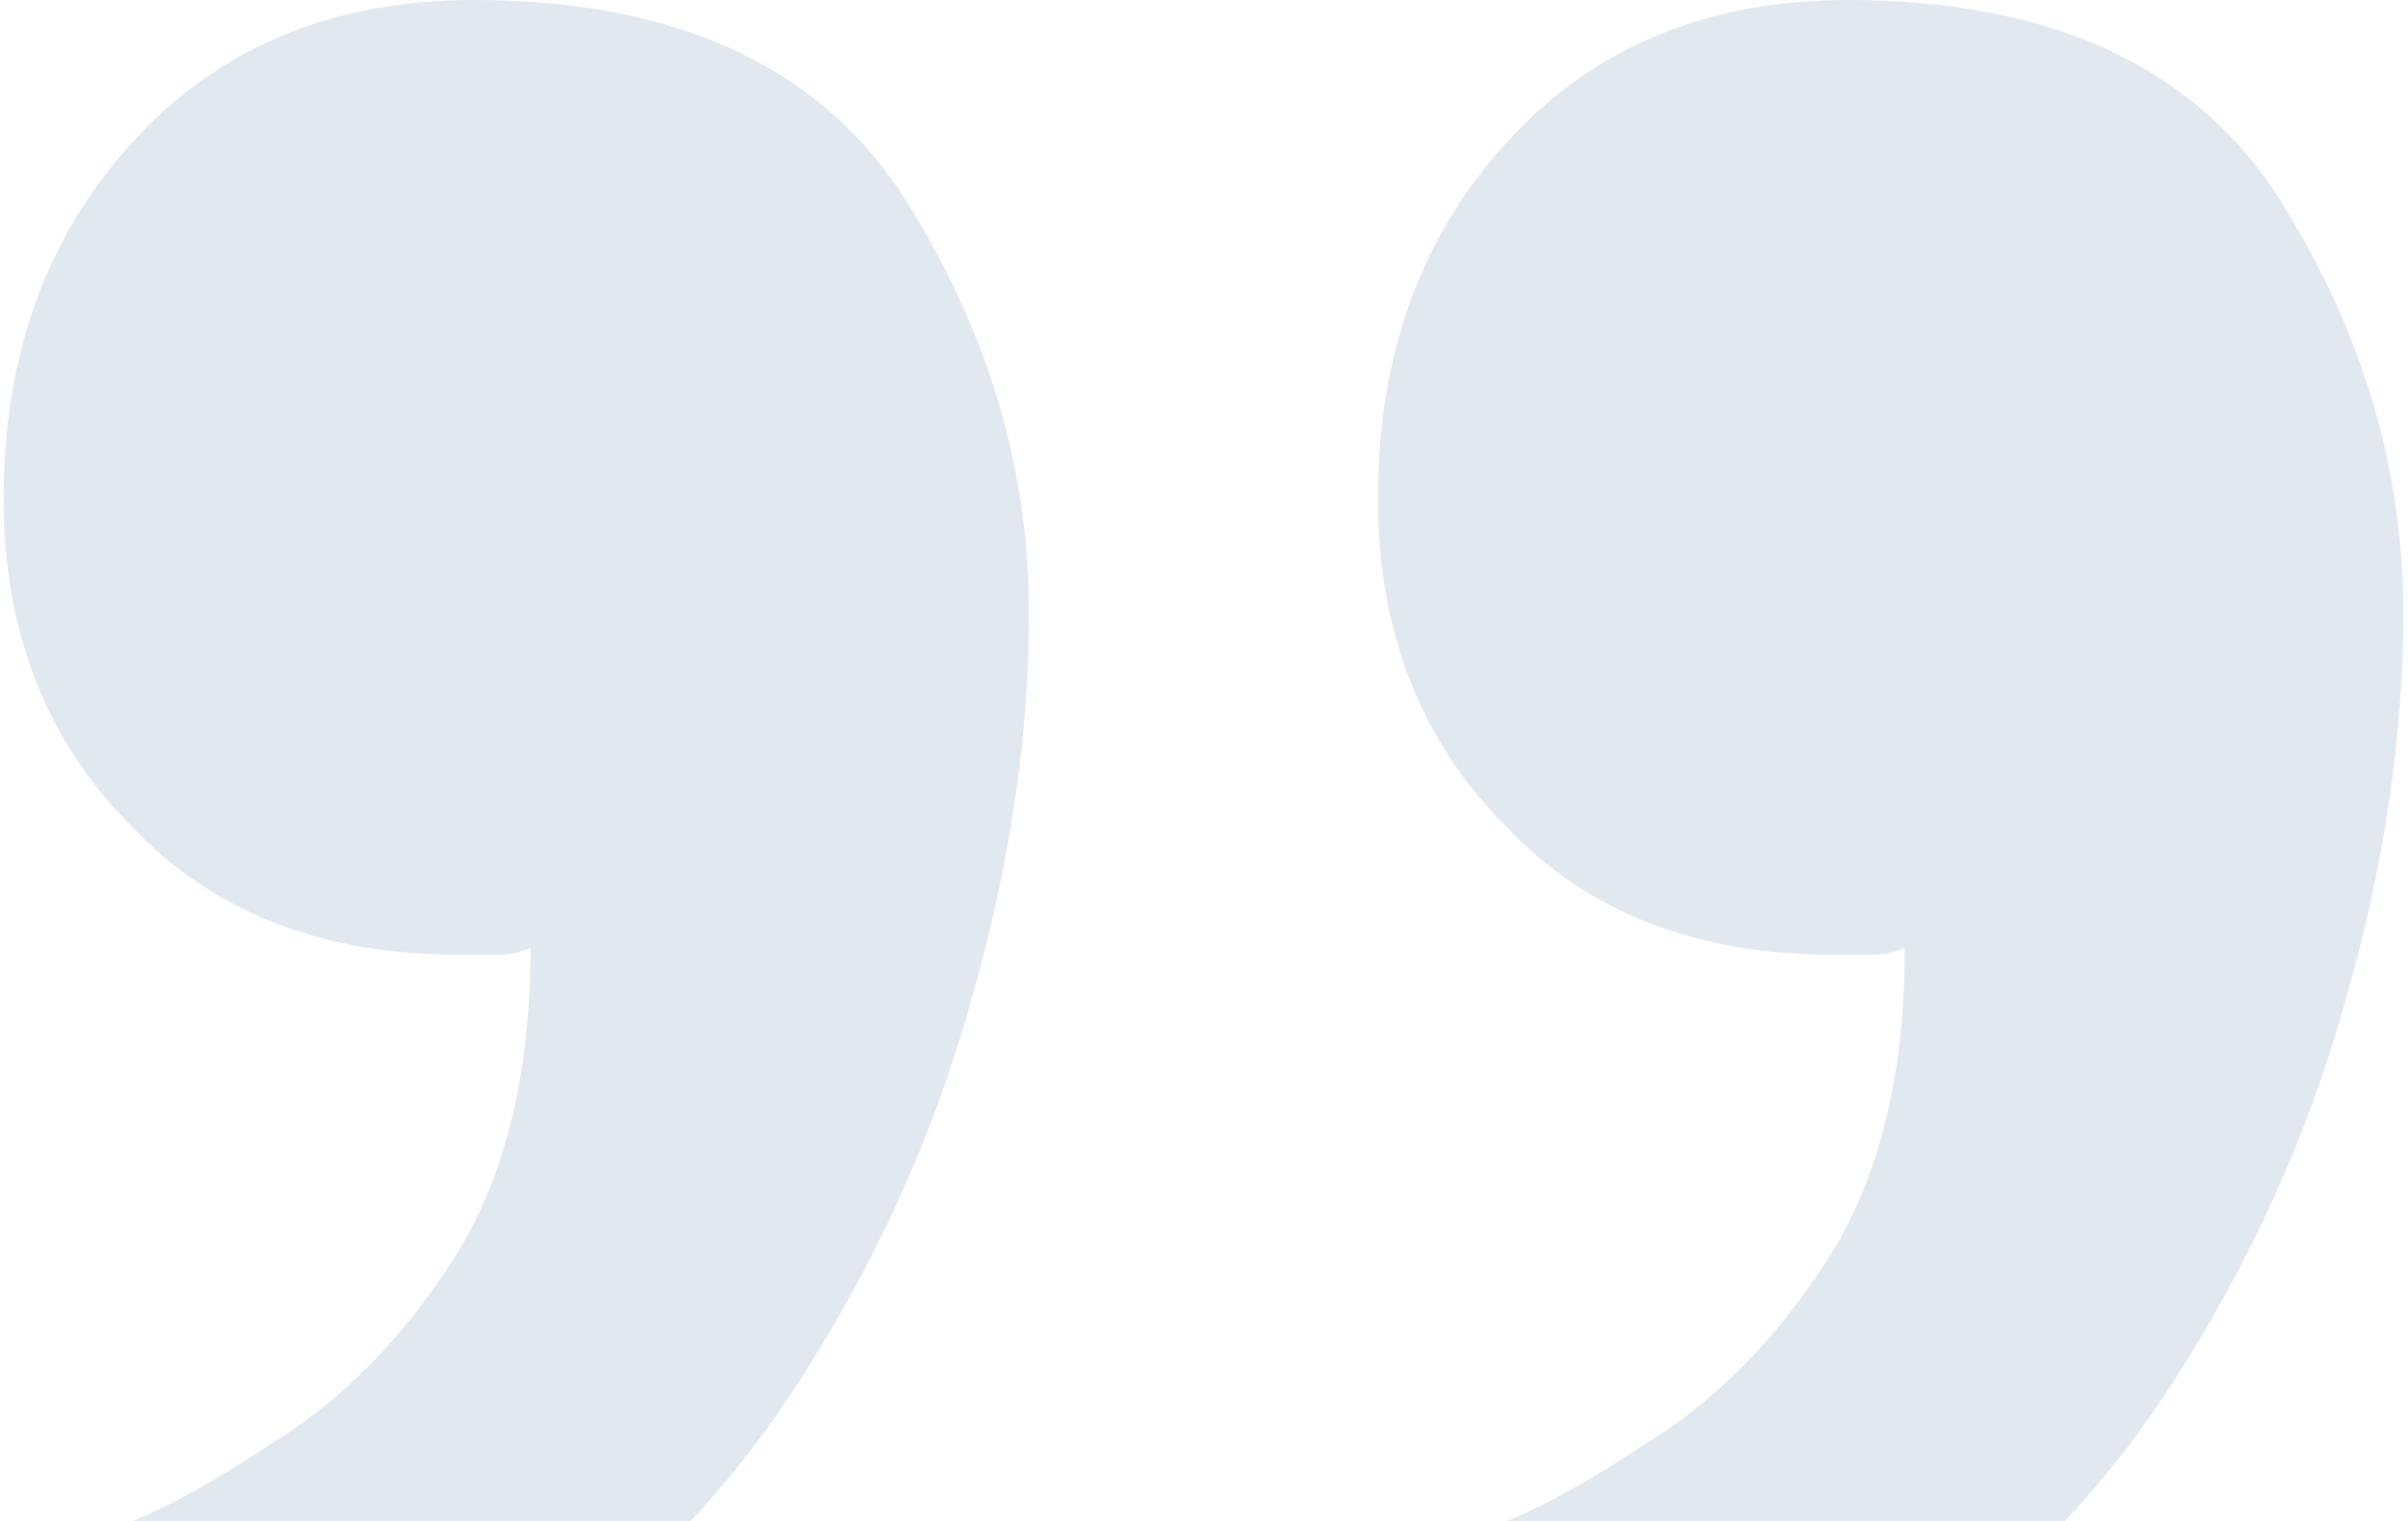 <svg width="171" height="108" viewBox="0 0 171 108" fill="none" xmlns="http://www.w3.org/2000/svg">
<path d="M33.628 7.62939e-06C47.787 7.62939e-06 57.901 4.553 63.969 13.66C70.037 23.104 73.071 33.054 73.071 43.51C73.071 52.279 71.722 61.386 69.025 70.83C66.329 80.611 62.115 89.887 56.383 98.656C50.653 107.426 43.236 114.509 34.134 119.905C24.694 125.302 13.401 128 0.253 128C-0.084 128 -0.084 126.651 0.253 123.953C0.253 121.254 0.253 118.387 0.253 115.352C0.253 112.654 0.253 111.304 0.253 111.304C0.253 111.304 2.107 110.63 5.816 109.281C9.524 108.269 13.906 106.076 18.963 102.704C24.02 99.668 28.403 95.283 32.111 89.549C35.819 83.816 37.673 76.395 37.673 67.289C36.999 67.626 36.156 67.794 35.145 67.794C34.134 67.794 33.291 67.794 32.617 67.794C22.84 67.794 15.086 64.759 9.355 58.688C3.287 52.617 0.253 44.859 0.253 35.415C0.253 24.959 3.456 16.358 9.861 9.613C15.929 3.204 23.852 7.62939e-06 33.628 7.62939e-06ZM131.224 7.62939e-06C145.383 7.62939e-06 155.497 4.553 161.565 13.66C167.633 23.104 170.667 33.054 170.667 43.51C170.667 52.279 169.319 61.386 166.622 70.83C163.925 80.611 159.711 89.887 153.98 98.656C148.249 107.426 140.832 114.509 131.73 119.905C122.29 125.302 110.997 128 97.849 128C97.512 128 97.512 126.651 97.849 123.953C97.849 121.254 97.849 118.387 97.849 115.352C97.849 112.654 97.849 111.304 97.849 111.304C97.849 111.304 99.703 110.63 103.412 109.281C107.12 108.269 111.503 106.076 116.559 102.704C121.616 99.668 125.999 95.283 129.707 89.549C133.415 83.816 135.269 76.395 135.269 67.289C134.595 67.626 133.752 67.794 132.741 67.794C131.73 67.794 130.887 67.794 130.213 67.794C120.436 67.794 112.682 64.759 106.951 58.688C100.883 52.617 97.849 44.859 97.849 35.415C97.849 24.959 101.052 16.358 107.457 9.613C113.525 3.204 121.448 7.62939e-06 131.224 7.62939e-06Z" fill="#E1E8EF"/>
</svg>
